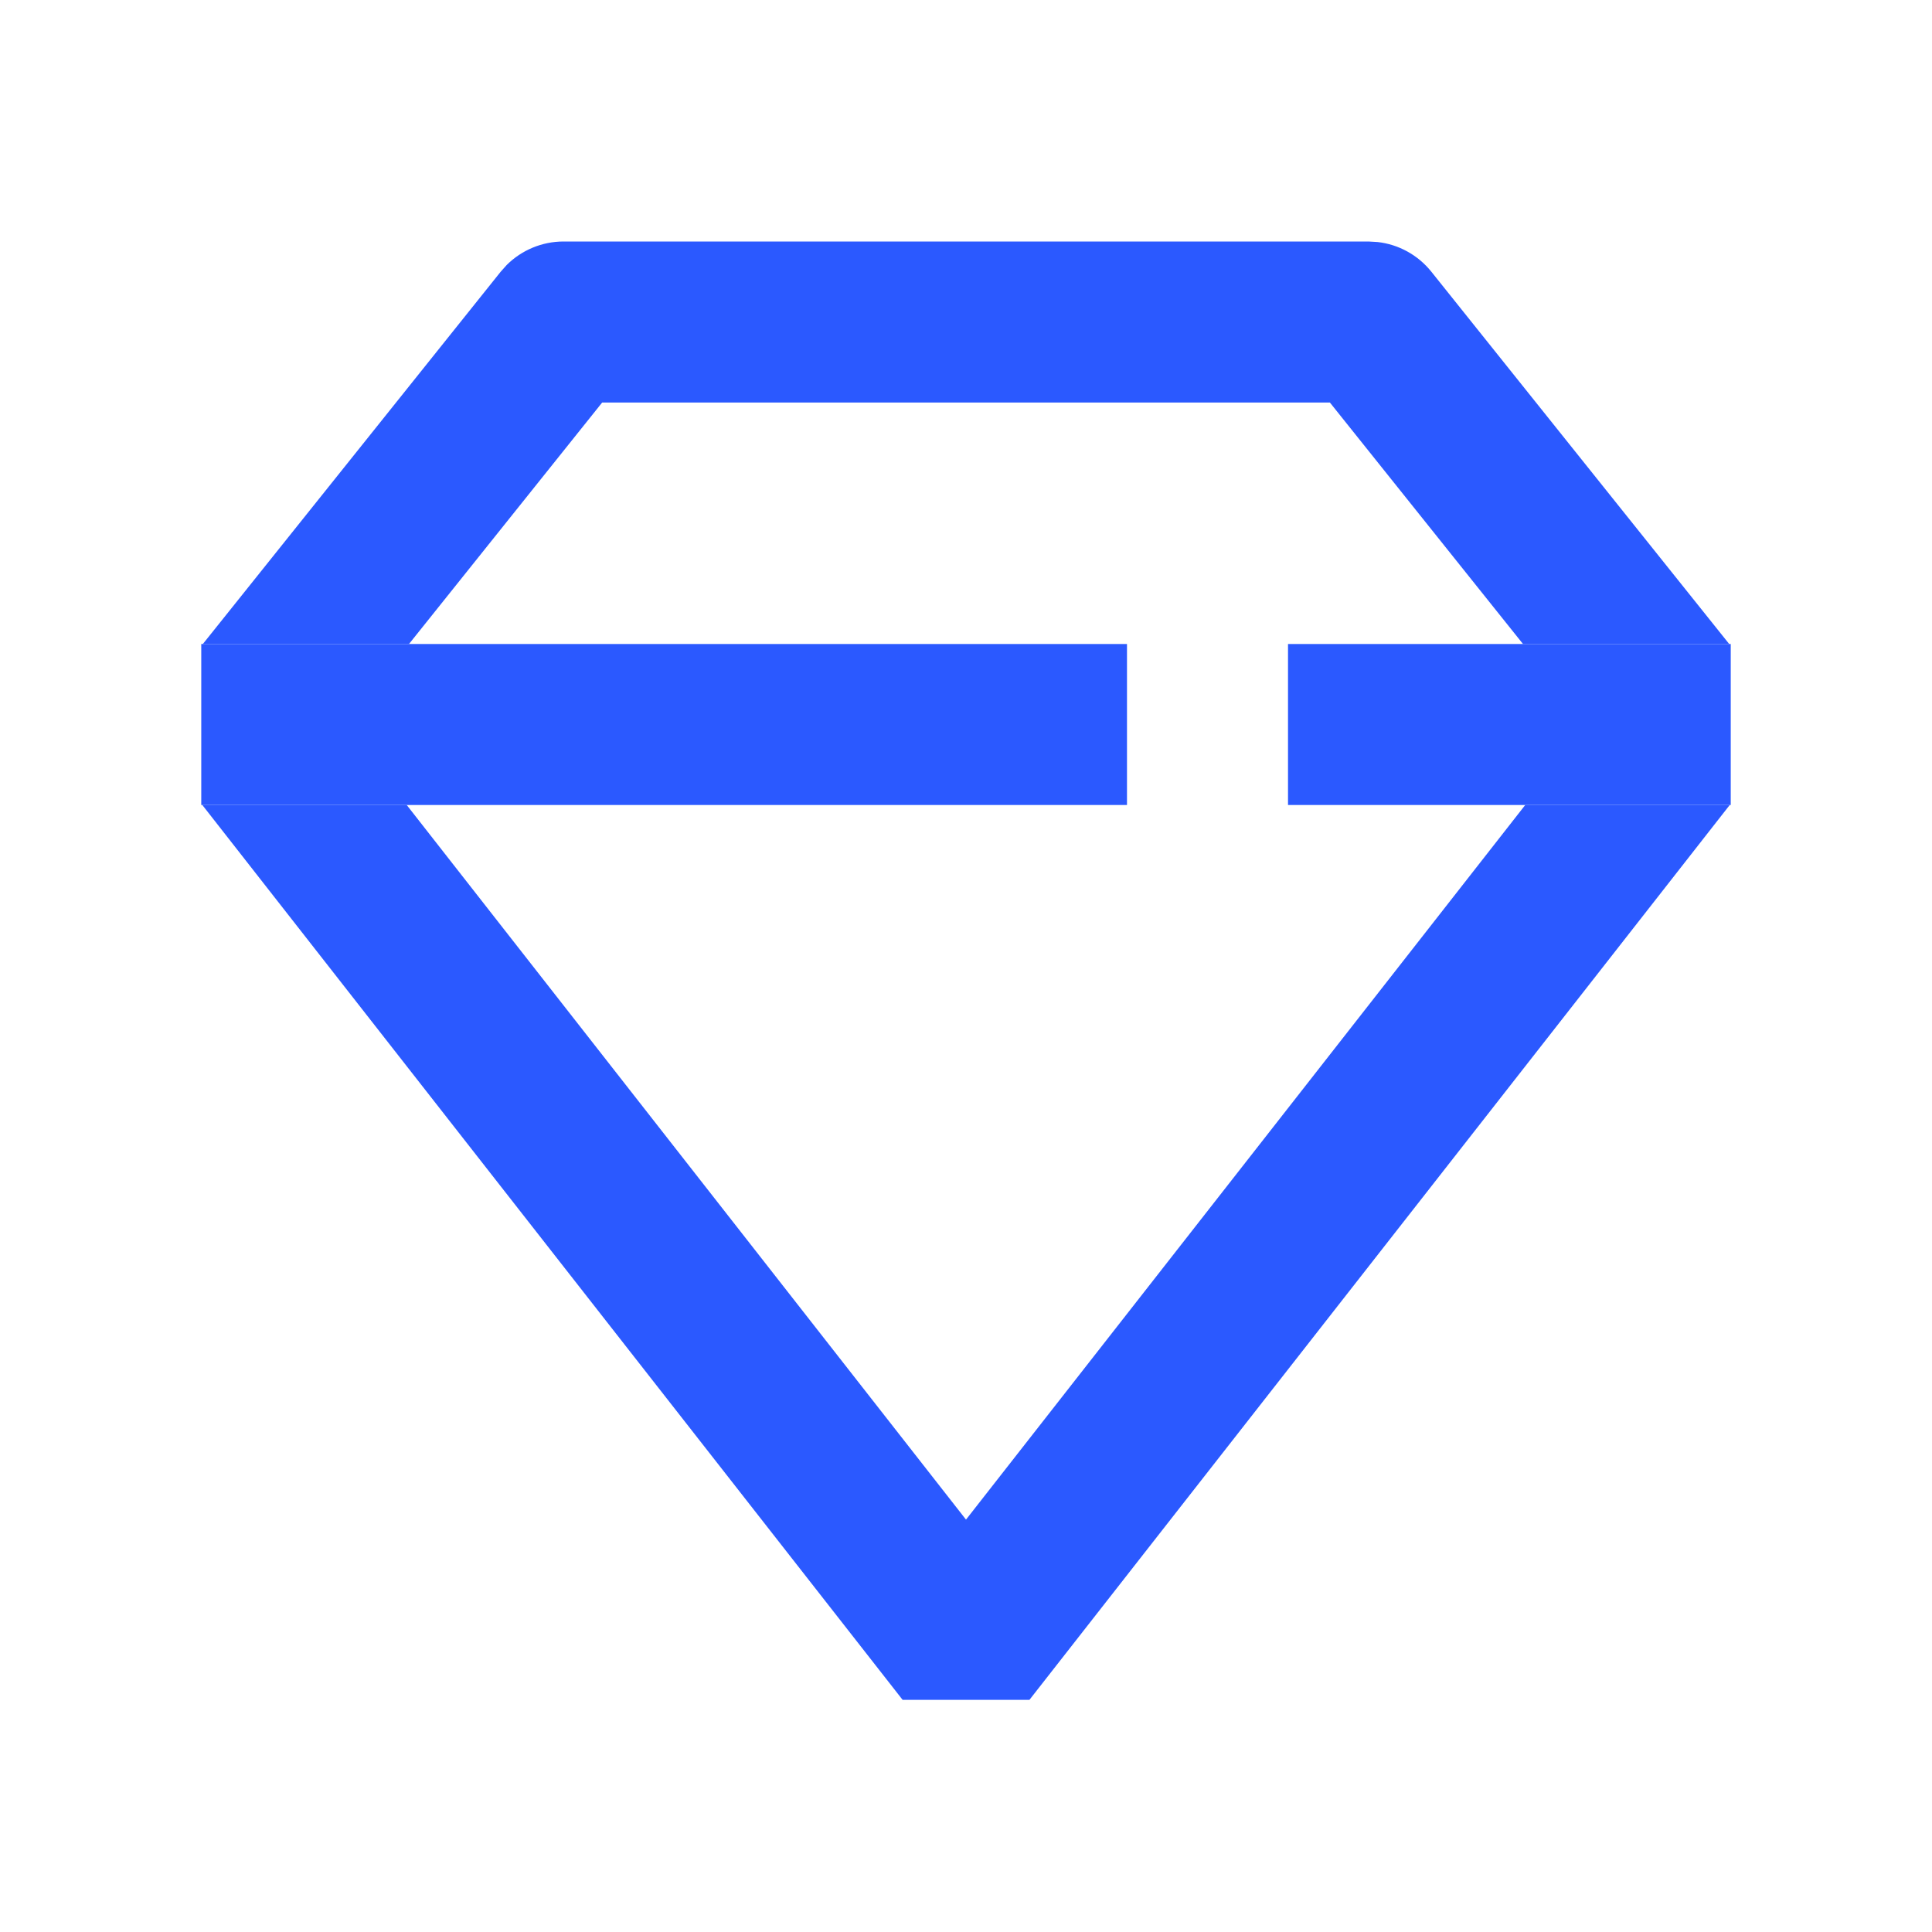 <svg width="40" height="40" viewBox="0 0 40 40" fill="none" xmlns="http://www.w3.org/2000/svg">
<path d="M21.313 35.194H18.688L4.189 16.667H8.421L20 31.462L31.578 16.667H35.812L21.313 35.194ZM28.522 5.011C28.957 5.06 29.358 5.28 29.635 5.626L35.801 13.333H31.532L27.534 8.334H12.467L8.468 13.333H4.2L10.366 5.626L10.492 5.485C10.802 5.177 11.224 5 11.667 5H28.333L28.522 5.011Z" fill="#2B59FF"/>
<path d="M26.667 15L35.833 15" stroke="#2B59FF" stroke-width="3.333"/>
<path d="M4.167 15L23.333 15" stroke="#2B59FF" stroke-width="3.333"/>
</svg>
